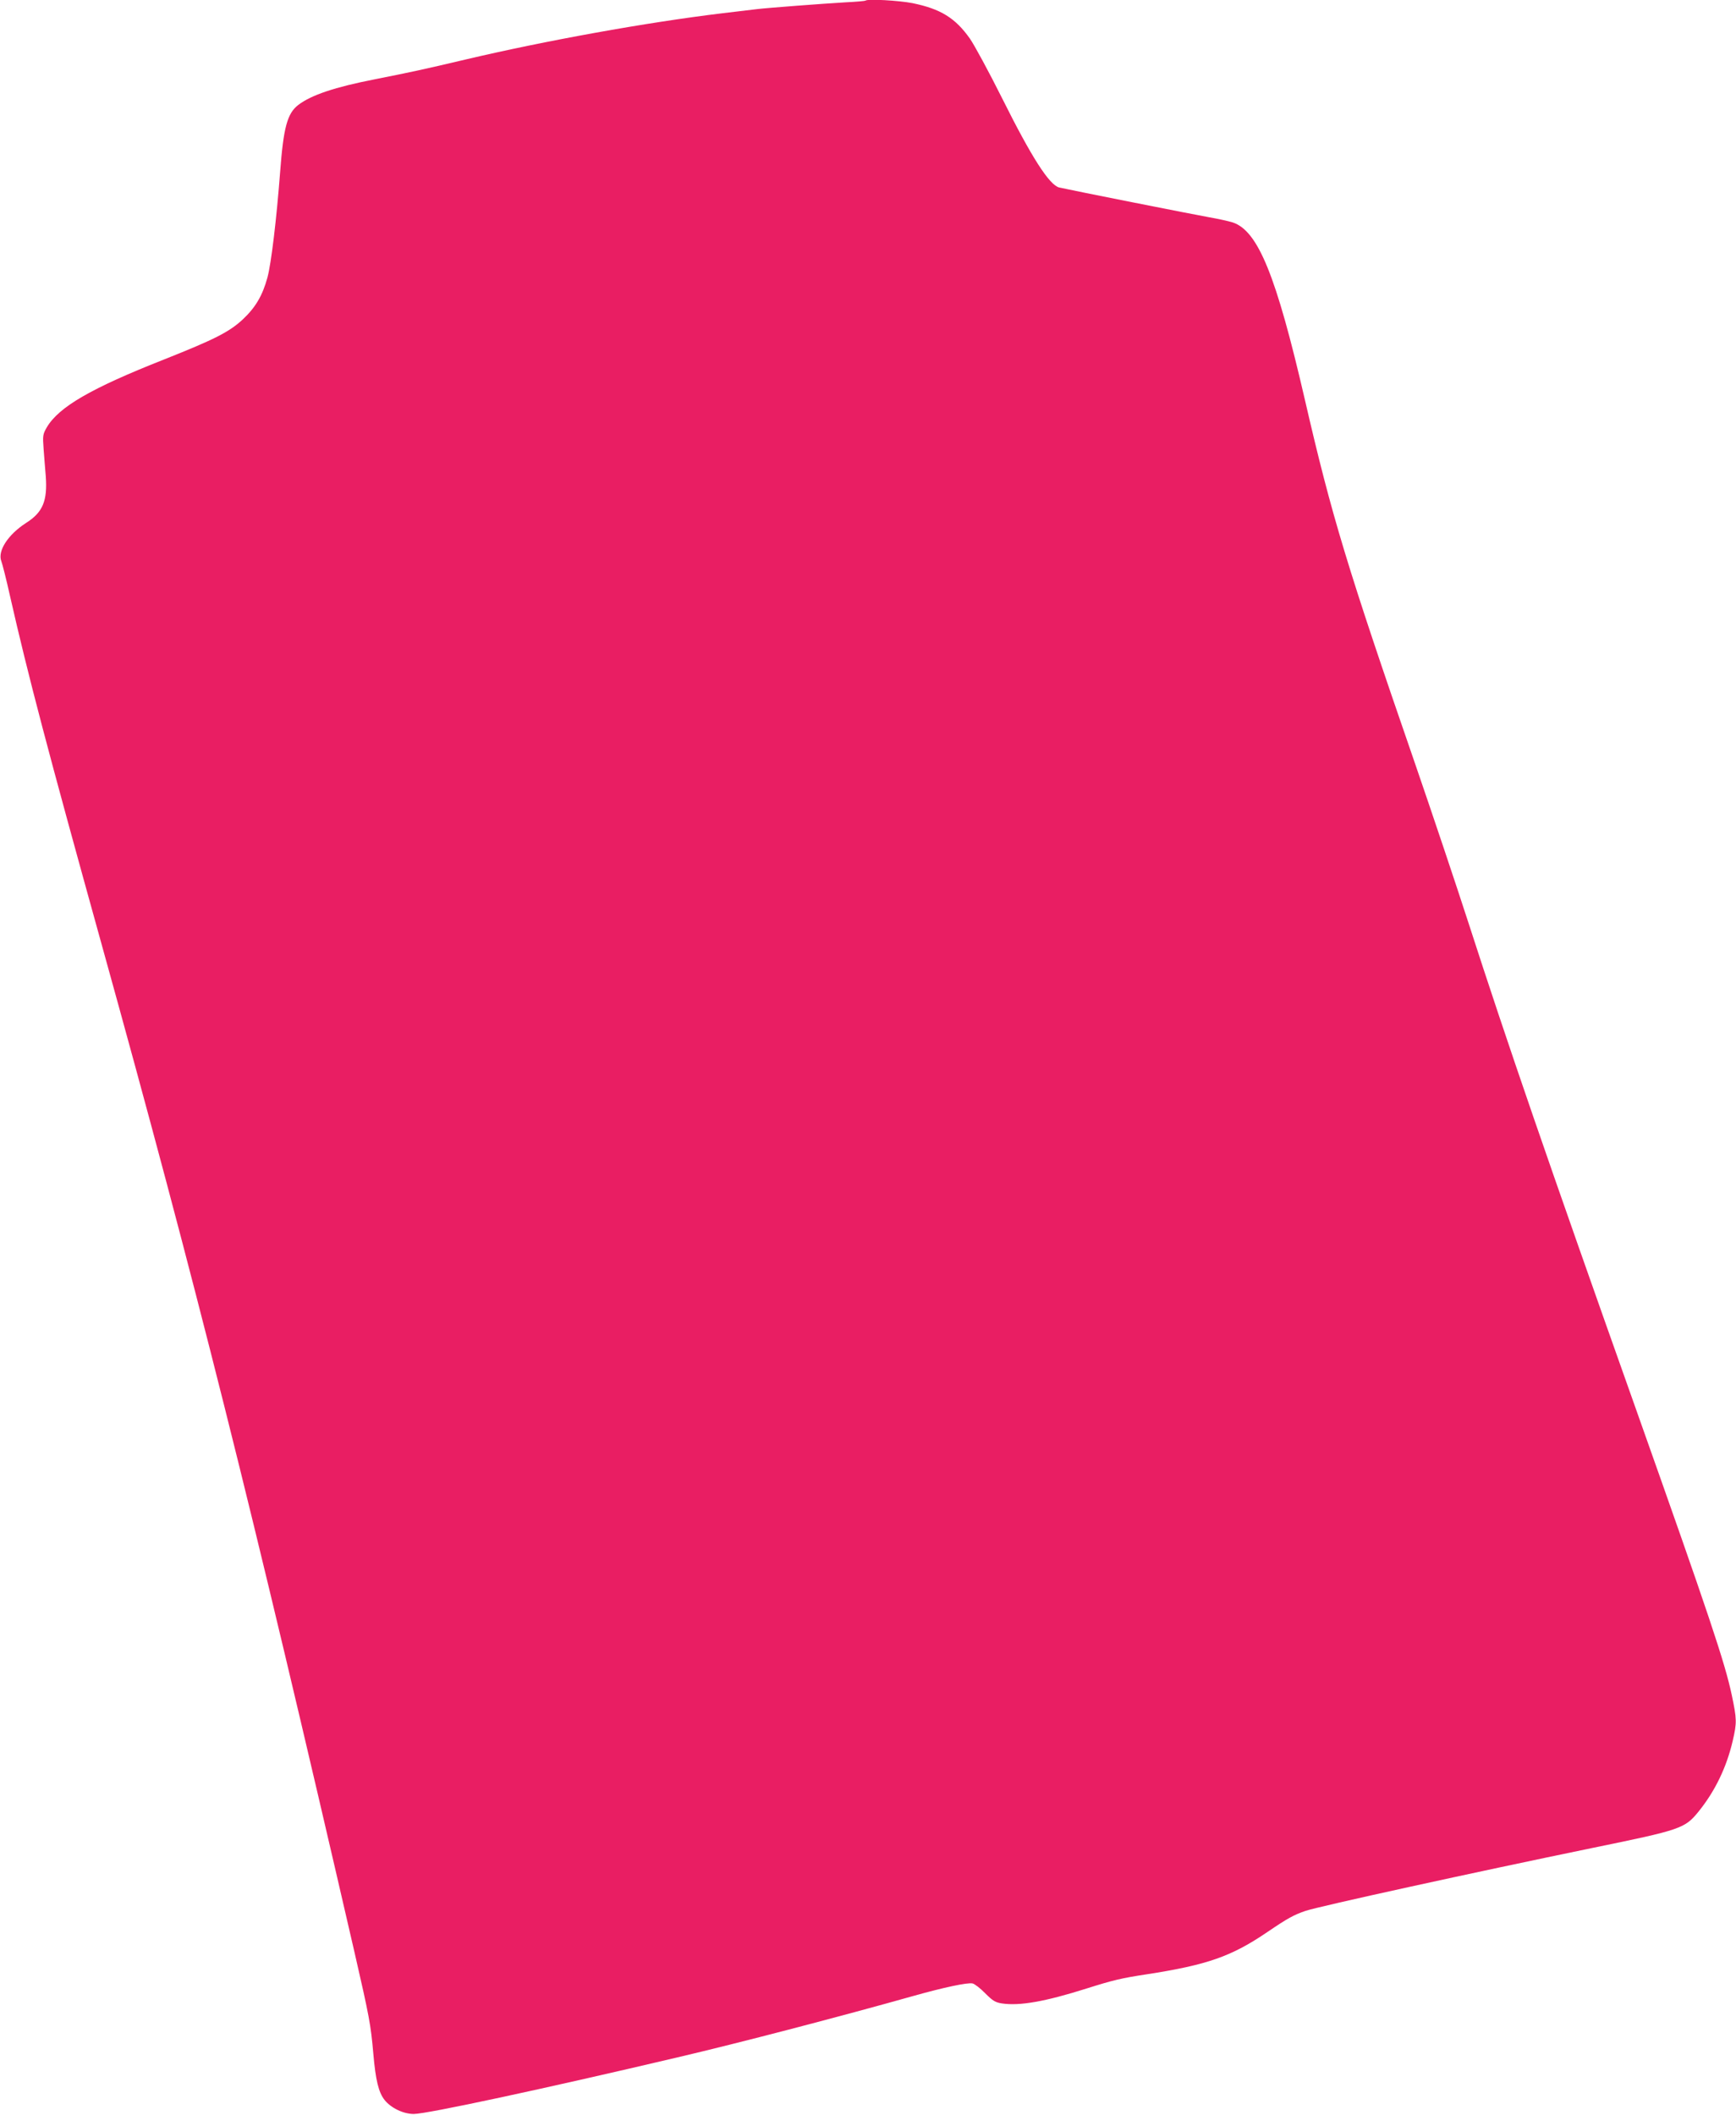 <?xml version="1.0" standalone="no"?>
<!DOCTYPE svg PUBLIC "-//W3C//DTD SVG 20010904//EN"
 "http://www.w3.org/TR/2001/REC-SVG-20010904/DTD/svg10.dtd">
<svg version="1.0" xmlns="http://www.w3.org/2000/svg"
 width="1051pt" height="1280pt" viewBox="0 0 1051 1280"
 preserveAspectRatio="xMidYMid meet">
<g transform="translate(0,1280) scale(0.1,-0.1)"
fill="#e91e63" stroke="none">
<path d="M5239 12796 c-2 -2 -56 -7 -119 -10 -137 -8 -479 -34 -535 -41 -22
-3 -116 -14 -210 -25 -464 -56 -1077 -167 -1560 -281 -245 -58 -334 -77 -546
-119 -241 -47 -384 -95 -463 -155 -67 -51 -90 -138 -110 -405 -22 -288 -54
-555 -77 -640 -30 -110 -73 -182 -150 -254 -82 -76 -172 -121 -474 -241 -444
-175 -639 -288 -712 -412 -24 -42 -25 -50 -19 -131 4 -48 9 -122 13 -164 11
-150 -18 -219 -119 -283 -110 -71 -174 -170 -150 -232 6 -15 30 -109 52 -208
110 -485 231 -943 555 -2110 571 -2056 904 -3382 1532 -6105 89 -388 98 -436
113 -609 14 -162 32 -235 68 -281 39 -49 114 -85 177 -85 79 0 787 152 1590
341 377 88 1004 252 1430 372 188 53 334 84 363 77 13 -3 48 -30 77 -60 45
-45 61 -55 101 -61 107 -16 261 11 511 90 161 51 212 63 363 86 369 57 515
108 734 257 122 83 159 103 229 127 83 28 1019 233 1742 382 532 109 555 117
638 219 101 125 170 269 207 428 26 112 25 132 -6 279 -41 194 -136 478 -574
1713 -547 1541 -783 2227 -1020 2960 -73 226 -218 658 -322 960 -411 1189
-506 1502 -668 2205 -174 754 -284 1024 -438 1074 -26 8 -90 22 -142 31 -81
14 -842 165 -907 180 -60 14 -169 185 -346 540 -80 160 -168 322 -195 361 -89
126 -178 180 -348 215 -83 16 -272 27 -285 15z"/>
</g>
</svg>
